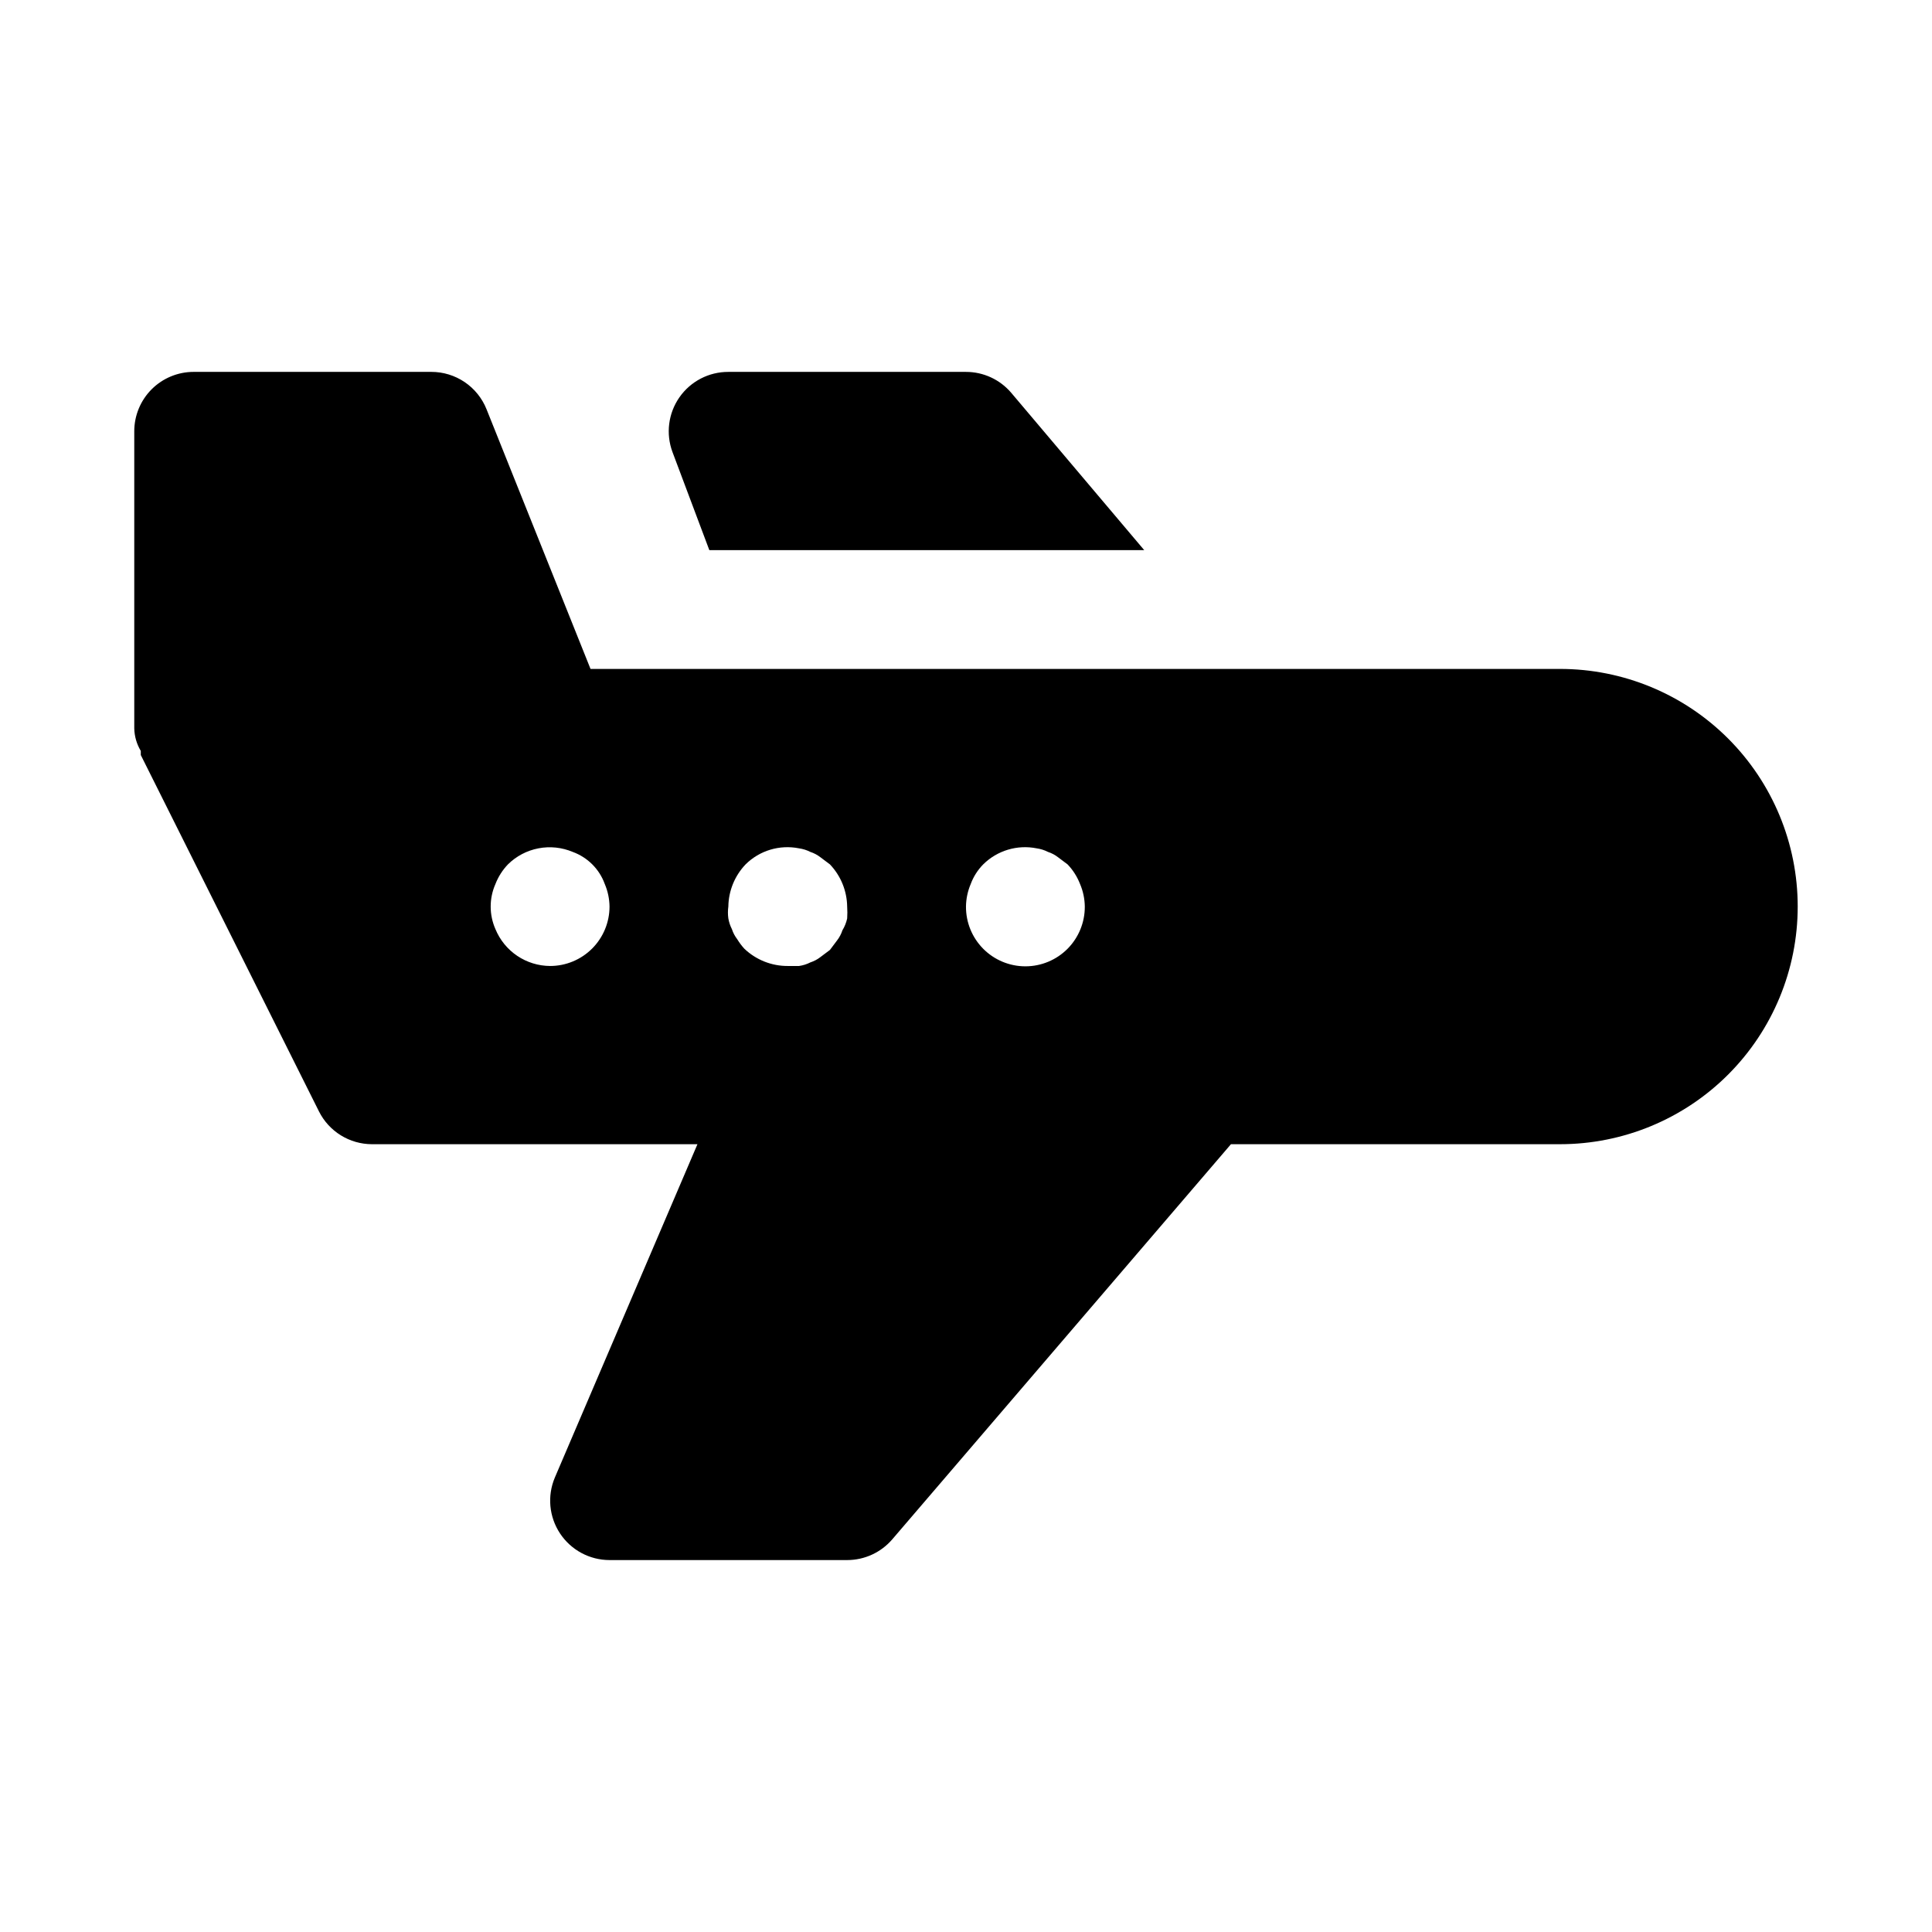 <?xml version="1.0" encoding="UTF-8"?>
<!-- Uploaded to: ICON Repo, www.svgrepo.com, Generator: ICON Repo Mixer Tools -->
<svg fill="#000000" width="800px" height="800px" version="1.1" viewBox="144 144 512 512" xmlns="http://www.w3.org/2000/svg">
 <path d="m322.22 263.81c-1.809-4.844-1.125-10.266 1.828-14.508 2.953-4.242 7.801-6.762 12.973-6.746h62.977c4.602 0 8.973 2.012 11.965 5.512l35.266 41.719h-115.25zm298.19 120.44c0 16.703-6.633 32.723-18.445 44.531-11.809 11.809-27.828 18.445-44.531 18.445h-87.219l-89.742 104.7c-2.992 3.496-7.363 5.508-11.965 5.508h-62.977c-5.277-0.004-10.203-2.652-13.117-7.055-2.914-4.398-3.426-9.969-1.367-14.828l37.785-88.324h-86.277c-2.906-0.008-5.758-0.824-8.23-2.352s-4.473-3.711-5.781-6.309l-47.23-94.465h-0.004c-0.02-0.367-0.02-0.734 0-1.102-1.086-1.809-1.684-3.871-1.73-5.981v-78.723c0-4.176 1.66-8.18 4.609-11.133 2.953-2.953 6.957-4.609 11.133-4.609h62.977c3.156-0.004 6.234 0.941 8.848 2.707 2.609 1.77 4.629 4.281 5.797 7.211l27.551 68.801h256.94c16.703 0 32.723 6.637 44.531 18.445 11.812 11.812 18.445 27.828 18.445 44.531zm-314.88 0c-0.027-2.059-0.453-4.09-1.262-5.981-1.43-3.957-4.547-7.07-8.5-8.504-2.867-1.207-6.027-1.535-9.082-0.945-3.055 0.586-5.867 2.066-8.078 4.254-1.434 1.496-2.559 3.262-3.309 5.195-1.684 3.809-1.684 8.152 0 11.965 1.184 2.875 3.188 5.336 5.766 7.074 2.578 1.734 5.613 2.672 8.719 2.688 4.176 0 8.18-1.66 11.133-4.613s4.613-6.957 4.613-11.133zm62.977 0c-0.059-4.168-1.691-8.16-4.566-11.176l-2.519-1.891c-0.805-0.625-1.711-1.102-2.676-1.418-0.938-0.48-1.949-0.797-2.992-0.945-5.137-1.027-10.449 0.566-14.168 4.254-2.879 3.016-4.508 7.008-4.566 11.176-0.148 1.043-0.148 2.106 0 3.148 0.172 0.988 0.488 1.941 0.945 2.836 0.312 0.965 0.793 1.871 1.414 2.676 0.547 0.898 1.18 1.746 1.891 2.519 3.098 2.949 7.215 4.586 11.492 4.566h2.992c1.043-0.148 2.055-0.465 2.992-0.945 0.965-0.316 1.871-0.793 2.676-1.418l2.519-1.891 1.891-2.519-0.004 0.004c0.625-0.805 1.105-1.711 1.418-2.68 0.594-0.969 1.023-2.035 1.262-3.148 0.07-1.047 0.07-2.098 0-3.148zm62.977 0c-0.027-2.059-0.453-4.09-1.262-5.981-0.75-1.934-1.871-3.699-3.305-5.195l-2.519-1.891c-0.805-0.625-1.711-1.102-2.676-1.418-0.938-0.48-1.949-0.797-2.992-0.945-5.137-1.027-10.449 0.566-14.172 4.254-1.457 1.477-2.582 3.246-3.305 5.195-0.805 1.891-1.234 3.922-1.258 5.981-0.027 4.184 1.617 8.207 4.562 11.18 2.957 2.981 6.981 4.656 11.18 4.656 4.199 0 8.223-1.676 11.18-4.656 2.945-2.973 4.59-6.996 4.566-11.18z"/>
</svg>
